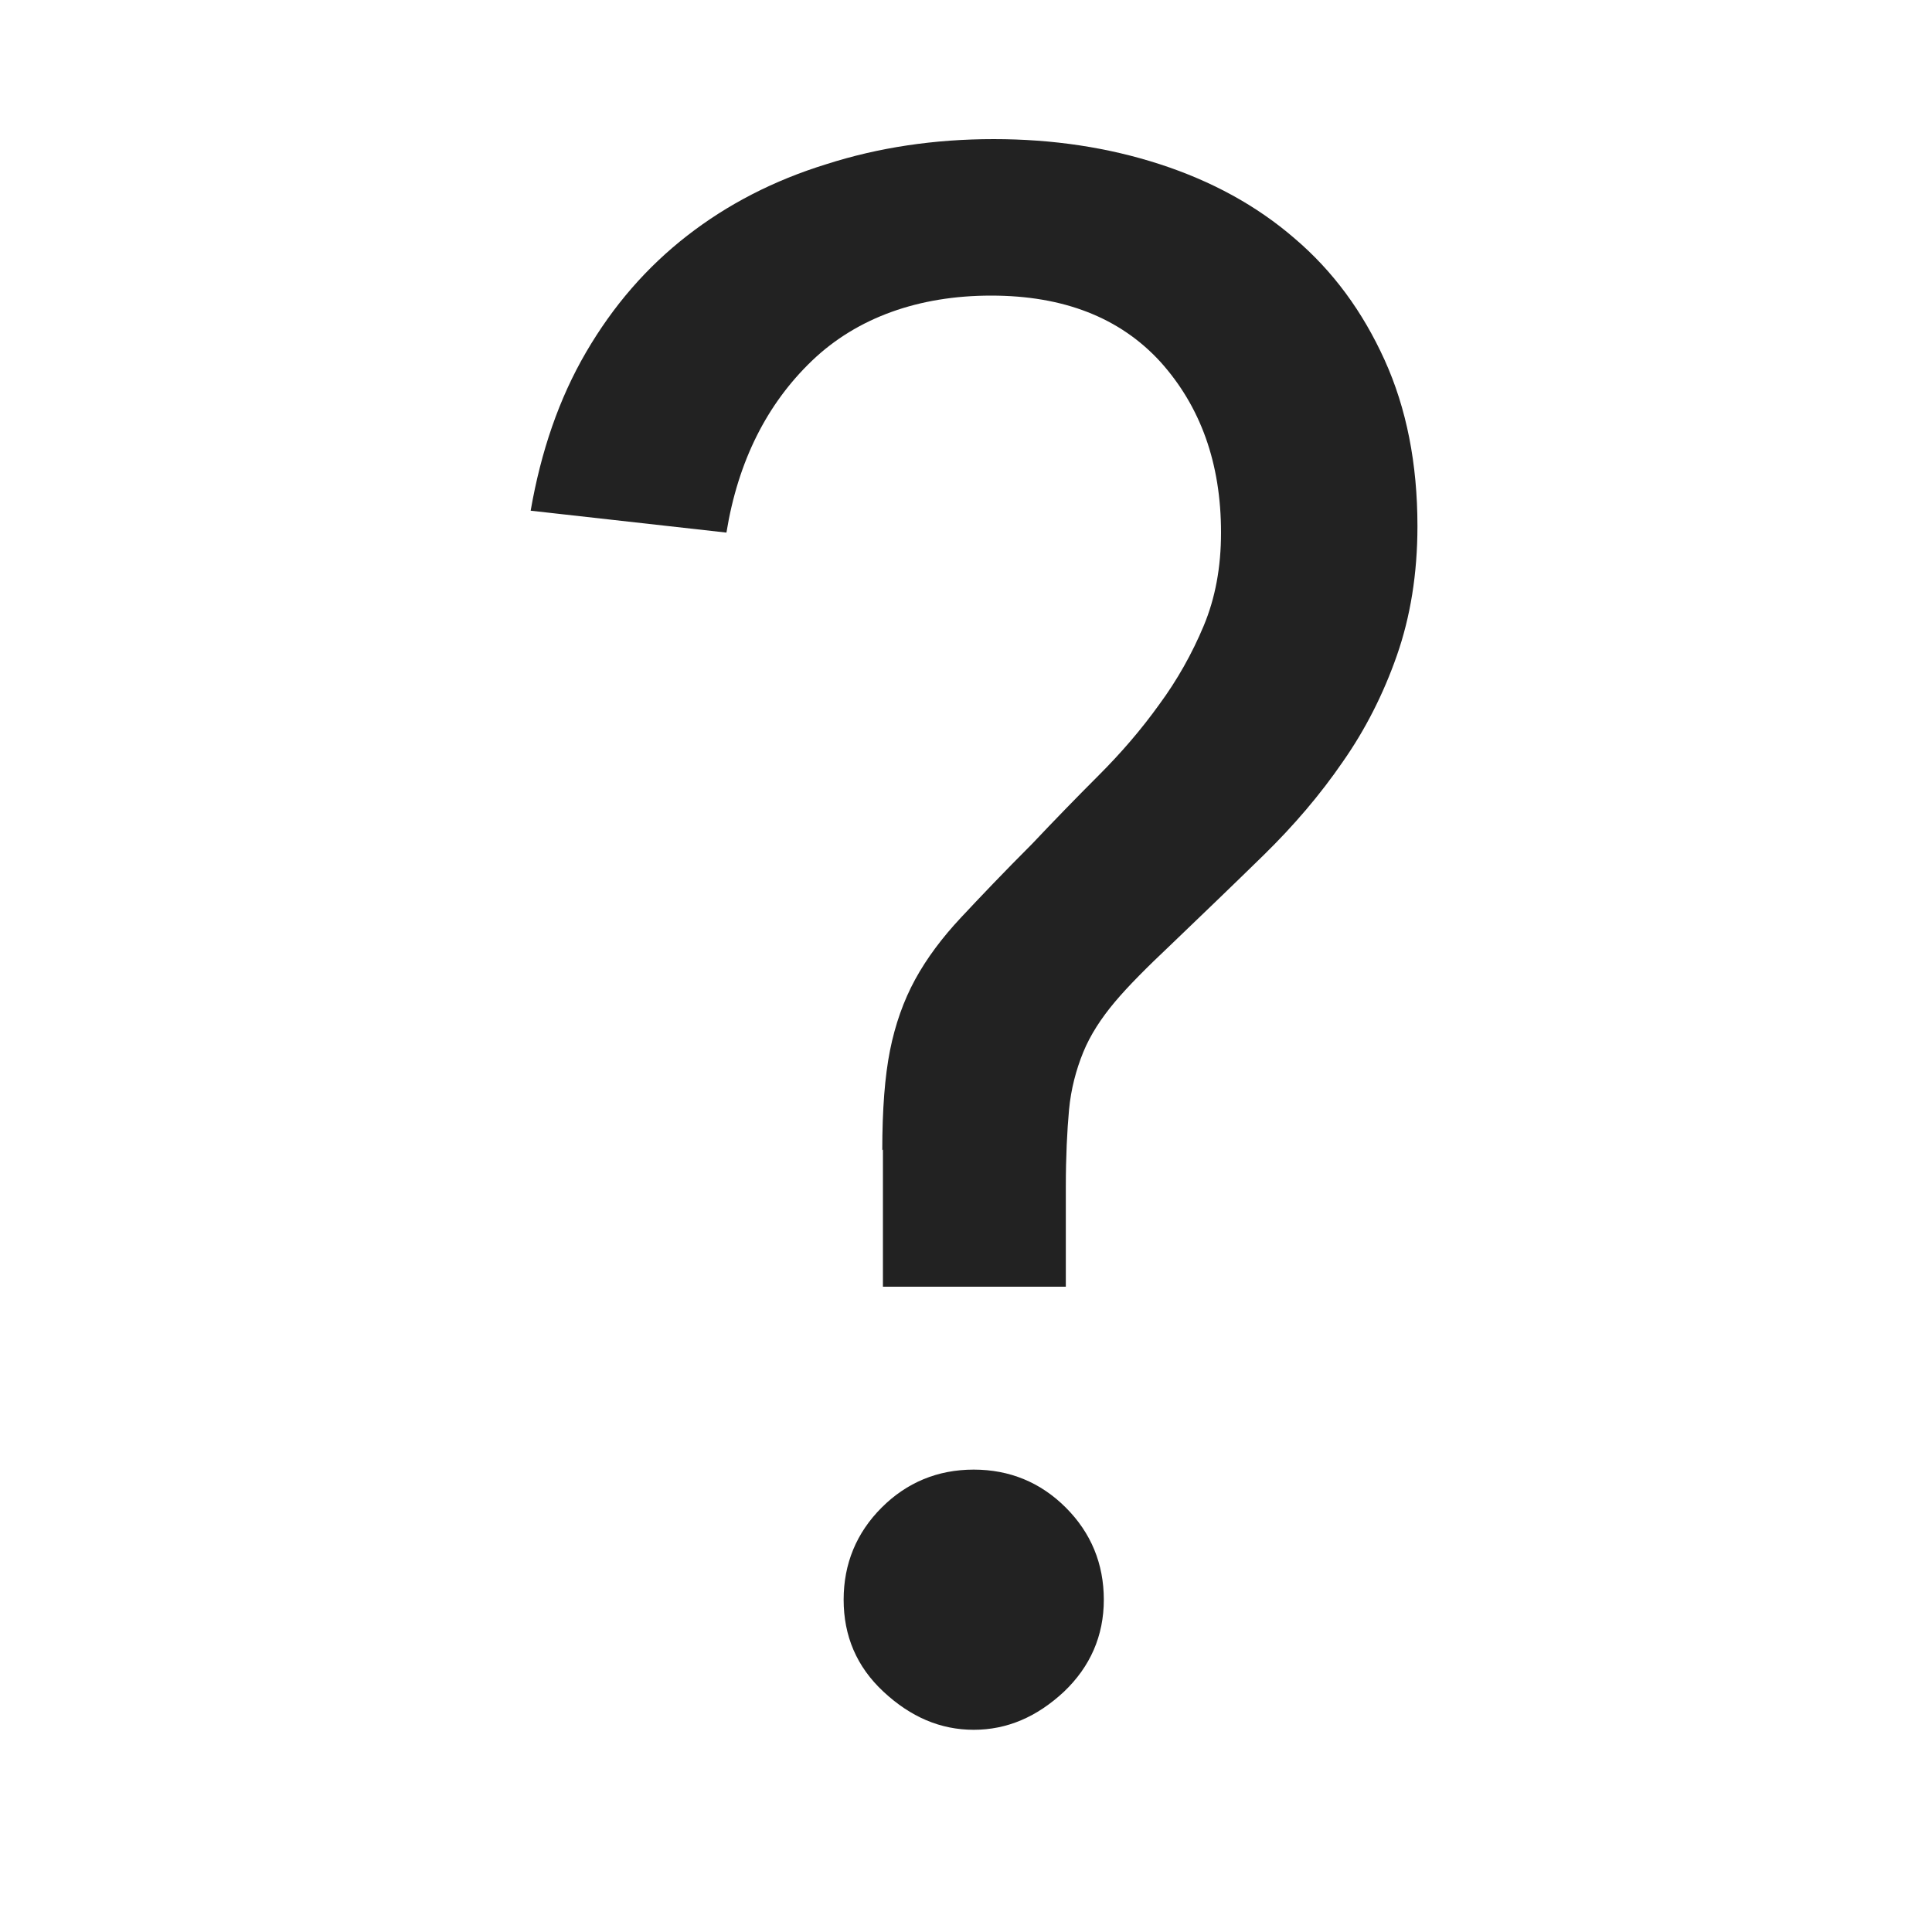 <?xml version="1.0" encoding="UTF-8"?><svg id="_レイヤー_2" xmlns="http://www.w3.org/2000/svg" width="30" height="30" xmlns:xlink="http://www.w3.org/1999/xlink" viewBox="0 0 30 30"><defs><style>.cls-1{fill:none;}.cls-2{clip-path:url(#clippath);}.cls-3{fill:#222;}</style><clipPath id="clippath"><rect class="cls-1" width="30" height="30"/></clipPath></defs><g id="H_x2B_F"><g class="cls-2"><path class="cls-3" d="M13.7,17.86c0-.63.04-1.15.12-1.55.08-.4.21-.77.39-1.1.18-.33.42-.65.71-.96.29-.31.66-.7,1.11-1.15.34-.36.68-.71,1.03-1.06s.66-.71.94-1.1c.28-.38.51-.79.69-1.22.18-.43.27-.91.27-1.45,0-1.08-.32-1.96-.94-2.65-.63-.69-1.51-1.03-2.63-1.03s-2.08.34-2.78,1.01-1.15,1.56-1.33,2.67l-3.04-.34c.16-.92.44-1.74.86-2.46.42-.72.94-1.32,1.57-1.81s1.35-.86,2.16-1.11c.81-.26,1.68-.39,2.6-.39s1.78.13,2.58.39c.8.26,1.5.64,2.09,1.15.6.51,1.06,1.14,1.4,1.89s.51,1.61.51,2.58c0,.74-.11,1.41-.32,2.01-.21.6-.49,1.15-.84,1.65-.35.51-.76.99-1.23,1.45-.47.46-.96.93-1.45,1.4-.36.34-.65.63-.86.88-.21.25-.38.51-.49.78-.11.27-.19.57-.22.89-.03.33-.05.73-.05,1.2v1.55h-2.84v-2.13ZM15.12,22.82c.56,0,1.04.2,1.43.59s.59.87.59,1.43-.21,1.04-.62,1.43c-.42.39-.88.59-1.4.59s-.98-.2-1.4-.59c-.42-.39-.62-.87-.62-1.43s.2-1.04.59-1.43.87-.59,1.43-.59Z"/></g></g></svg>